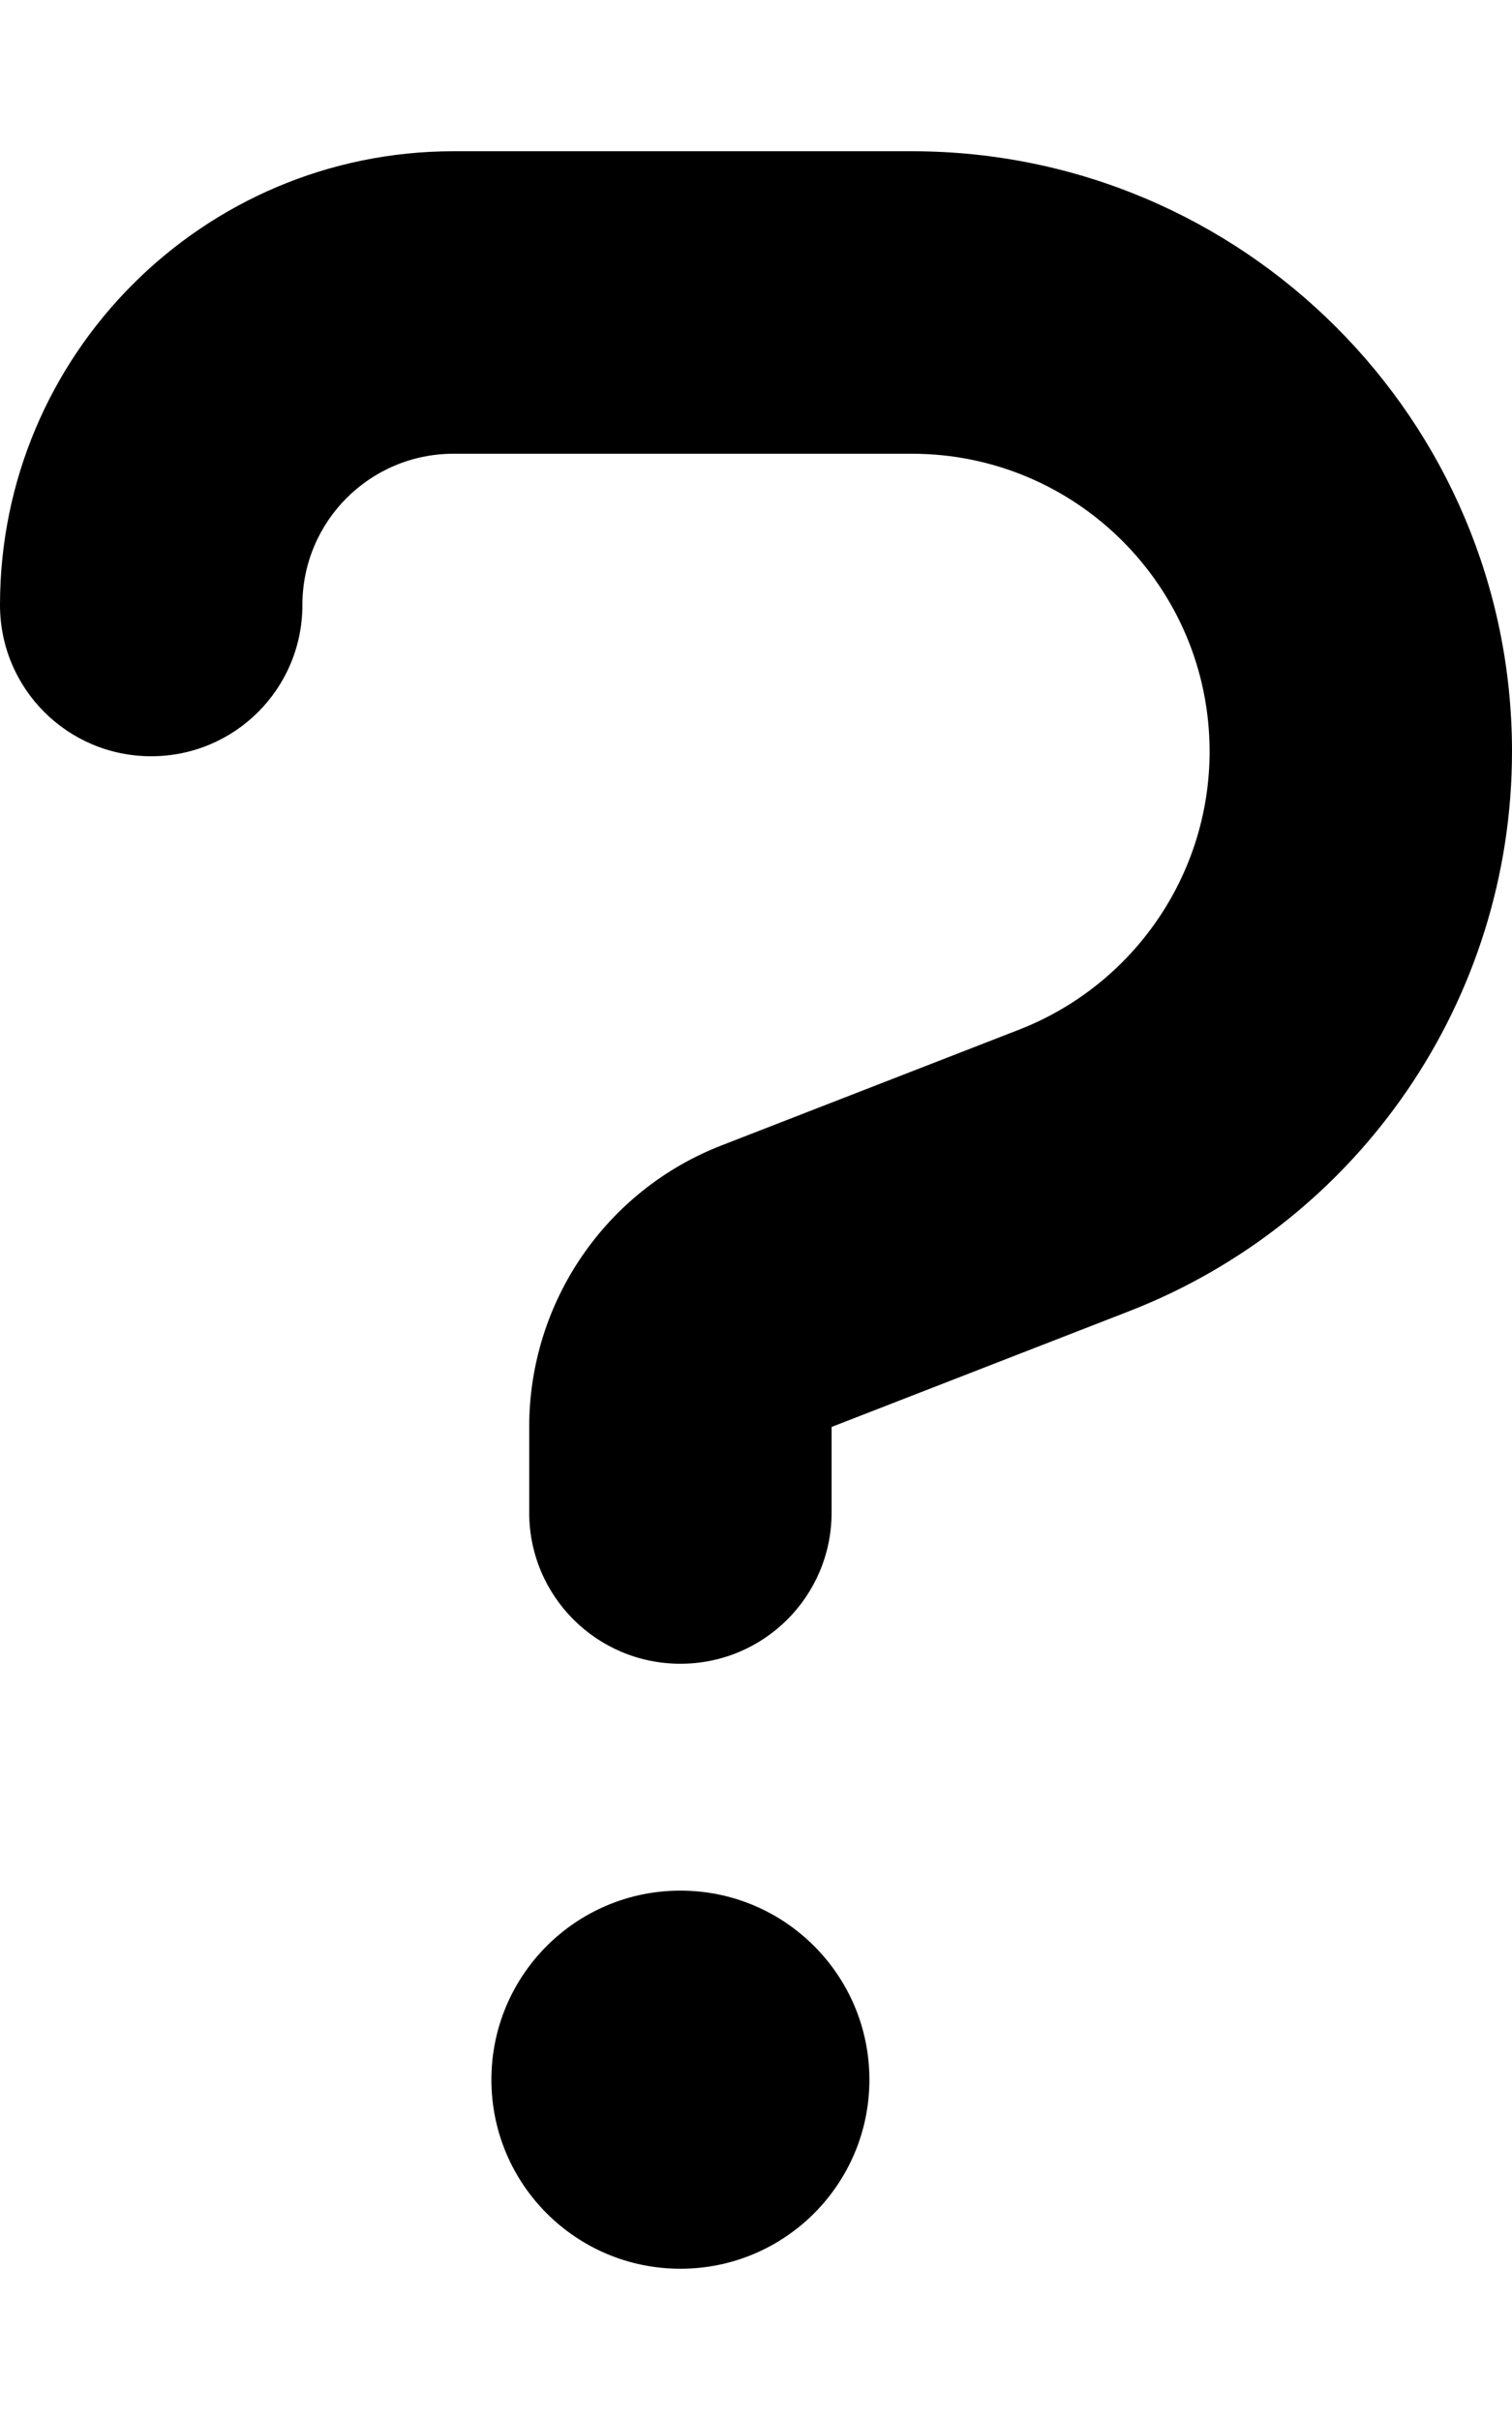<svg xmlns="http://www.w3.org/2000/svg" viewBox="0 0 320 512"><!--! Font Awesome Free 6.2.1 by @fontawesome - https://fontawesome.com License - https://fontawesome.com/license/free (Icons: CC BY 4.0, Fonts: SIL OFL 1.1, Code: MIT License) Copyright 2022 Fonticons, Inc.--><path d="M96 96c-17.7 0-32 14.3-32 32s-14.3 32-32 32-32-14.3-32-32c0-53 43-96 96-96h97c70.1 0 127 56.9 127 127 0 52.4-32.2 99.4-81 118.4l-63 24.5V320c0 17.7-14.3 32-32 32s-32-14.3-32-32v-18.1c0-26.4 16.2-50.1 40.8-59.6l63-24.5C240 208.3 256 185 256 159c0-34.8-28.2-63-63-63H96zm48 384c-22.1 0-40-17.9-40-40s17.9-40 40-40 40 17.9 40 40-17.9 40-40 40z"/></svg>
